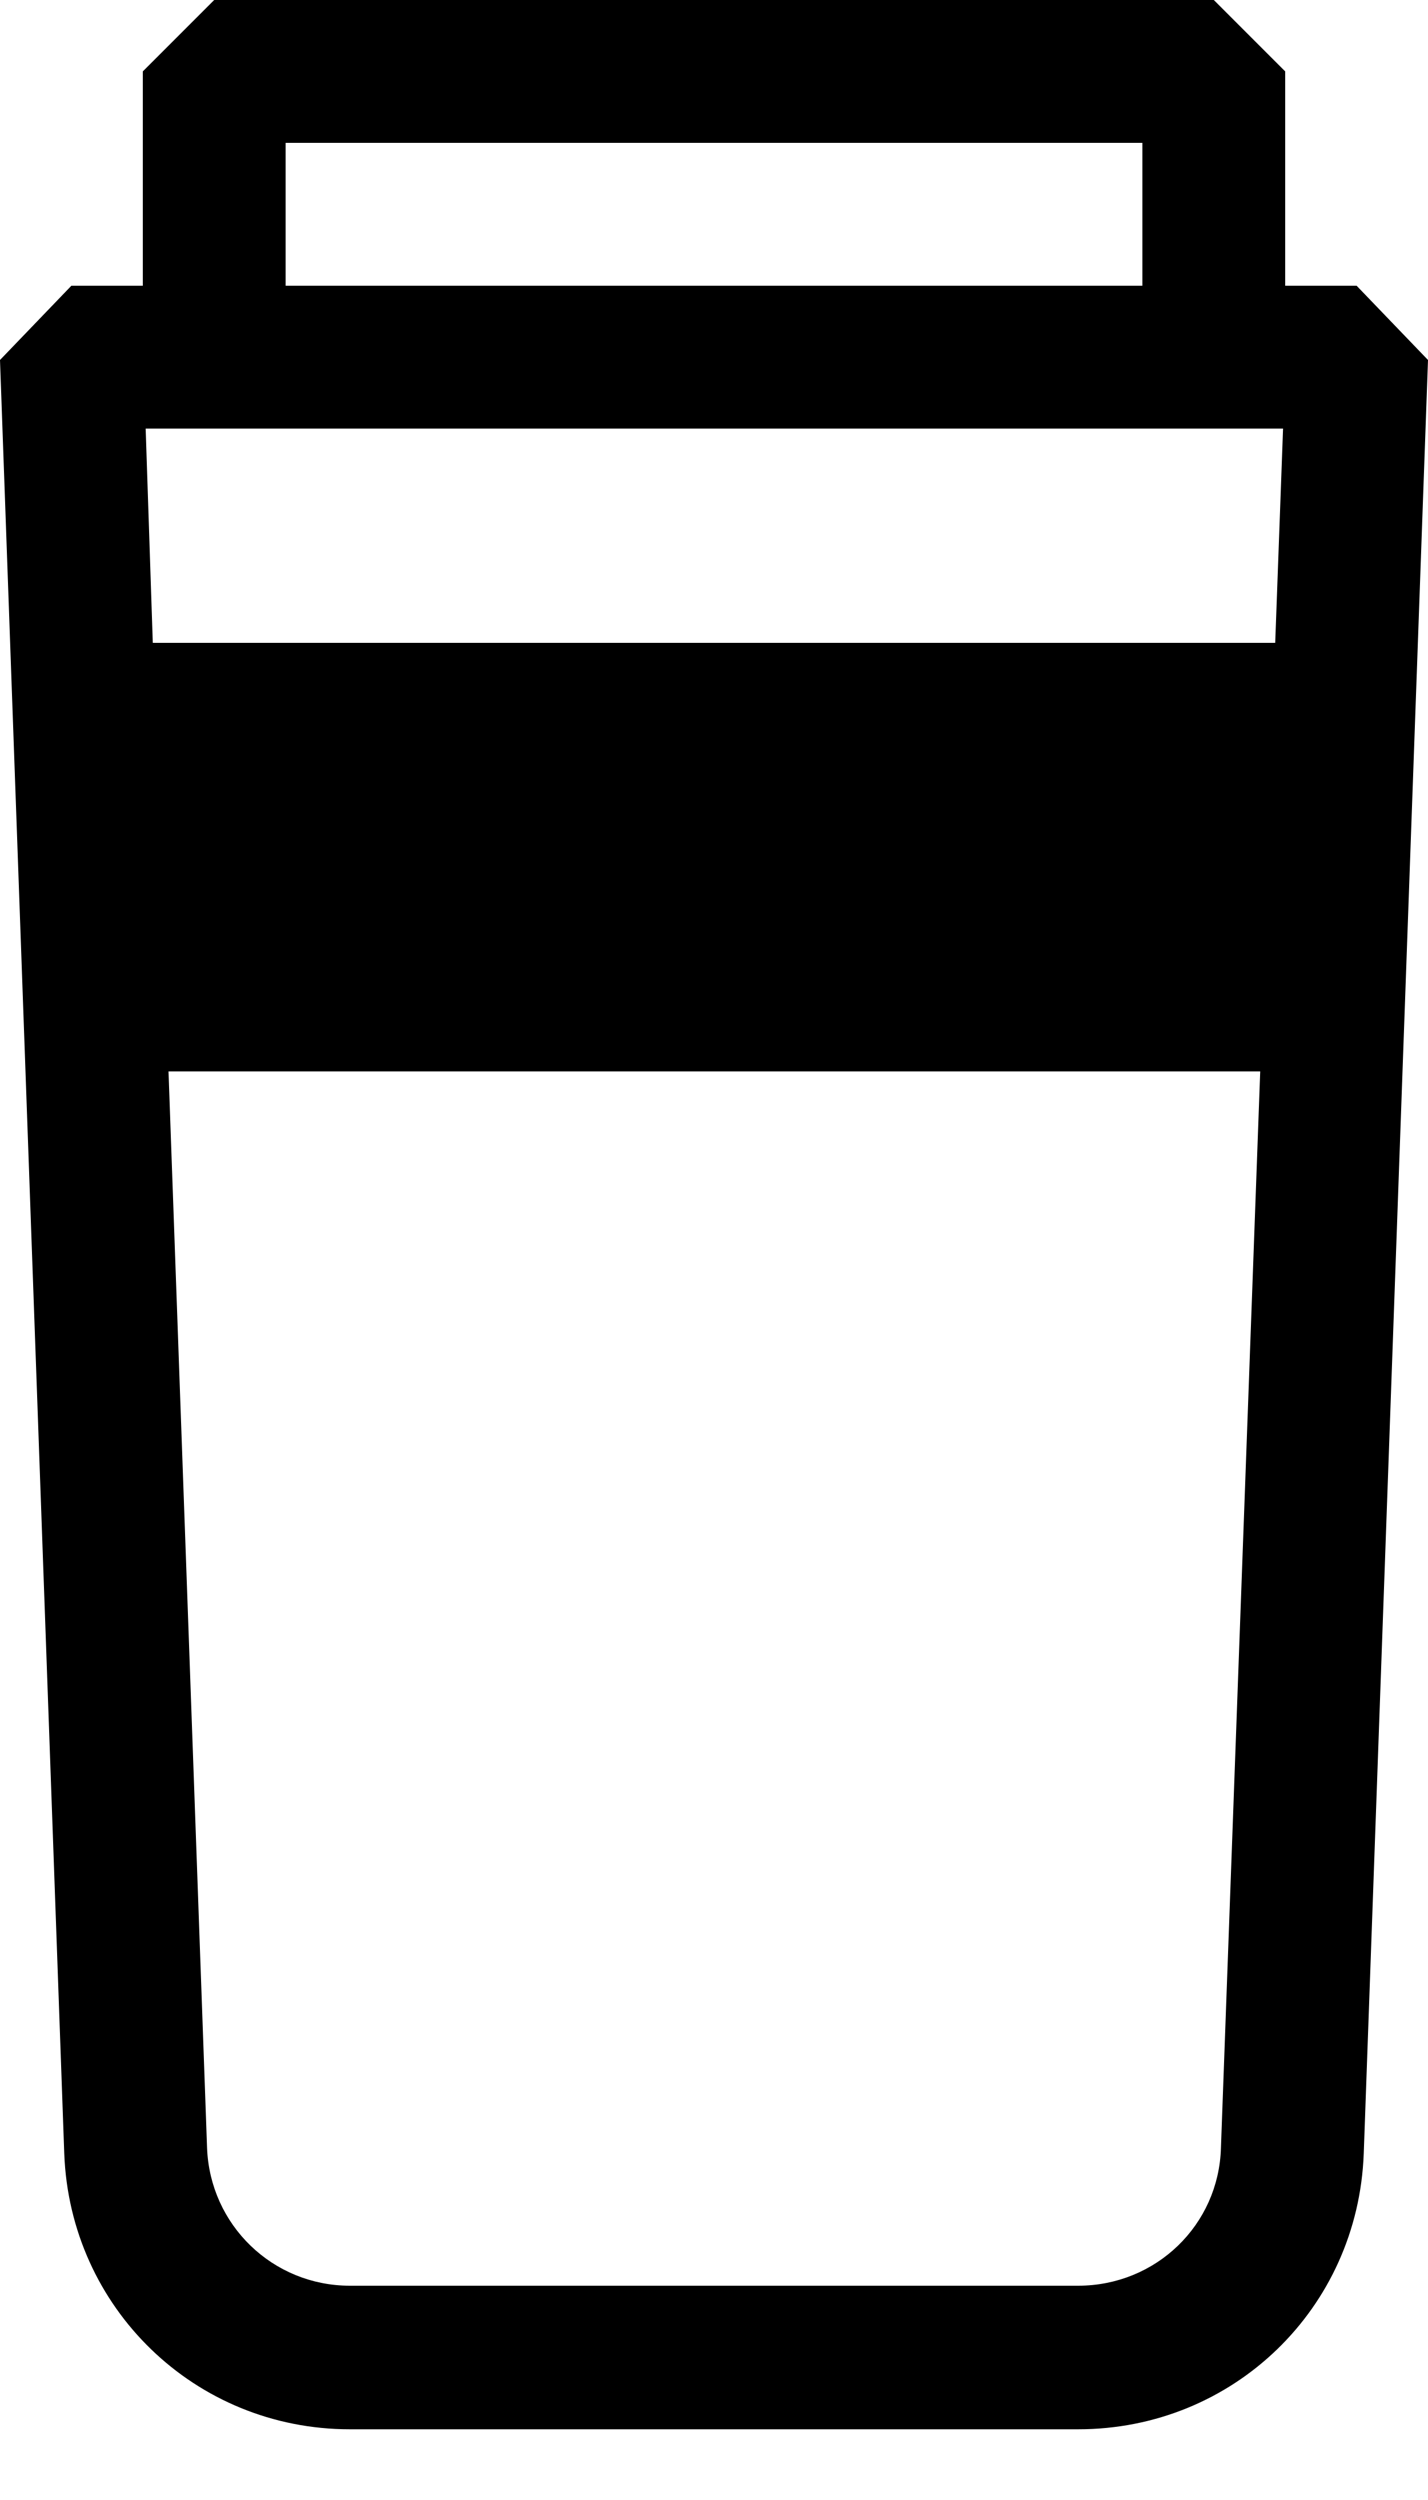 <?xml version="1.0" encoding="UTF-8"?>
<svg width="20px" height="35px" viewBox="0 0 20 35" version="1.1" xmlns="http://www.w3.org/2000/svg" xmlns:xlink="http://www.w3.org/1999/xlink">
    <!-- Generator: Sketch 63.1 (92452) - https://sketch.com -->
    <title>Vertuo Alto</title>
    <desc>Created with Sketch.</desc>
    <g id="Page-1" stroke="none" stroke-width="1" fill="none" fill-rule="evenodd">
        <g id="Vertuo-Alto" fill="#000000" fill-rule="nonzero">
            <path d="M19,4 L18,4 L18,1 L17,0 L3,0 L2,1 L2,4 L1,4 L0,5.04 L0.9,30.15 C0.98,32.31 2.73,34.01 4.9,34.01 L15.1,34.01 C17.27,34.01 19.02,32.32 19.1,30.15 L20,5.04 L19,4 Z M2.04,6 L17.97,6 L17.86,9 L2.14,9 L2.04,6 Z M4,2 L16,2 L16,4 L4,4 L4,2 Z M15.1,32 L4.9,32 C3.82,32 2.94,31.15 2.9,30.07 L2.36,15 L17.65,15 L17.1,30.07 C17.07,31.15 16.19,32 15.1,32 Z" id="Shape"></path>
        </g>
    </g>
</svg>
